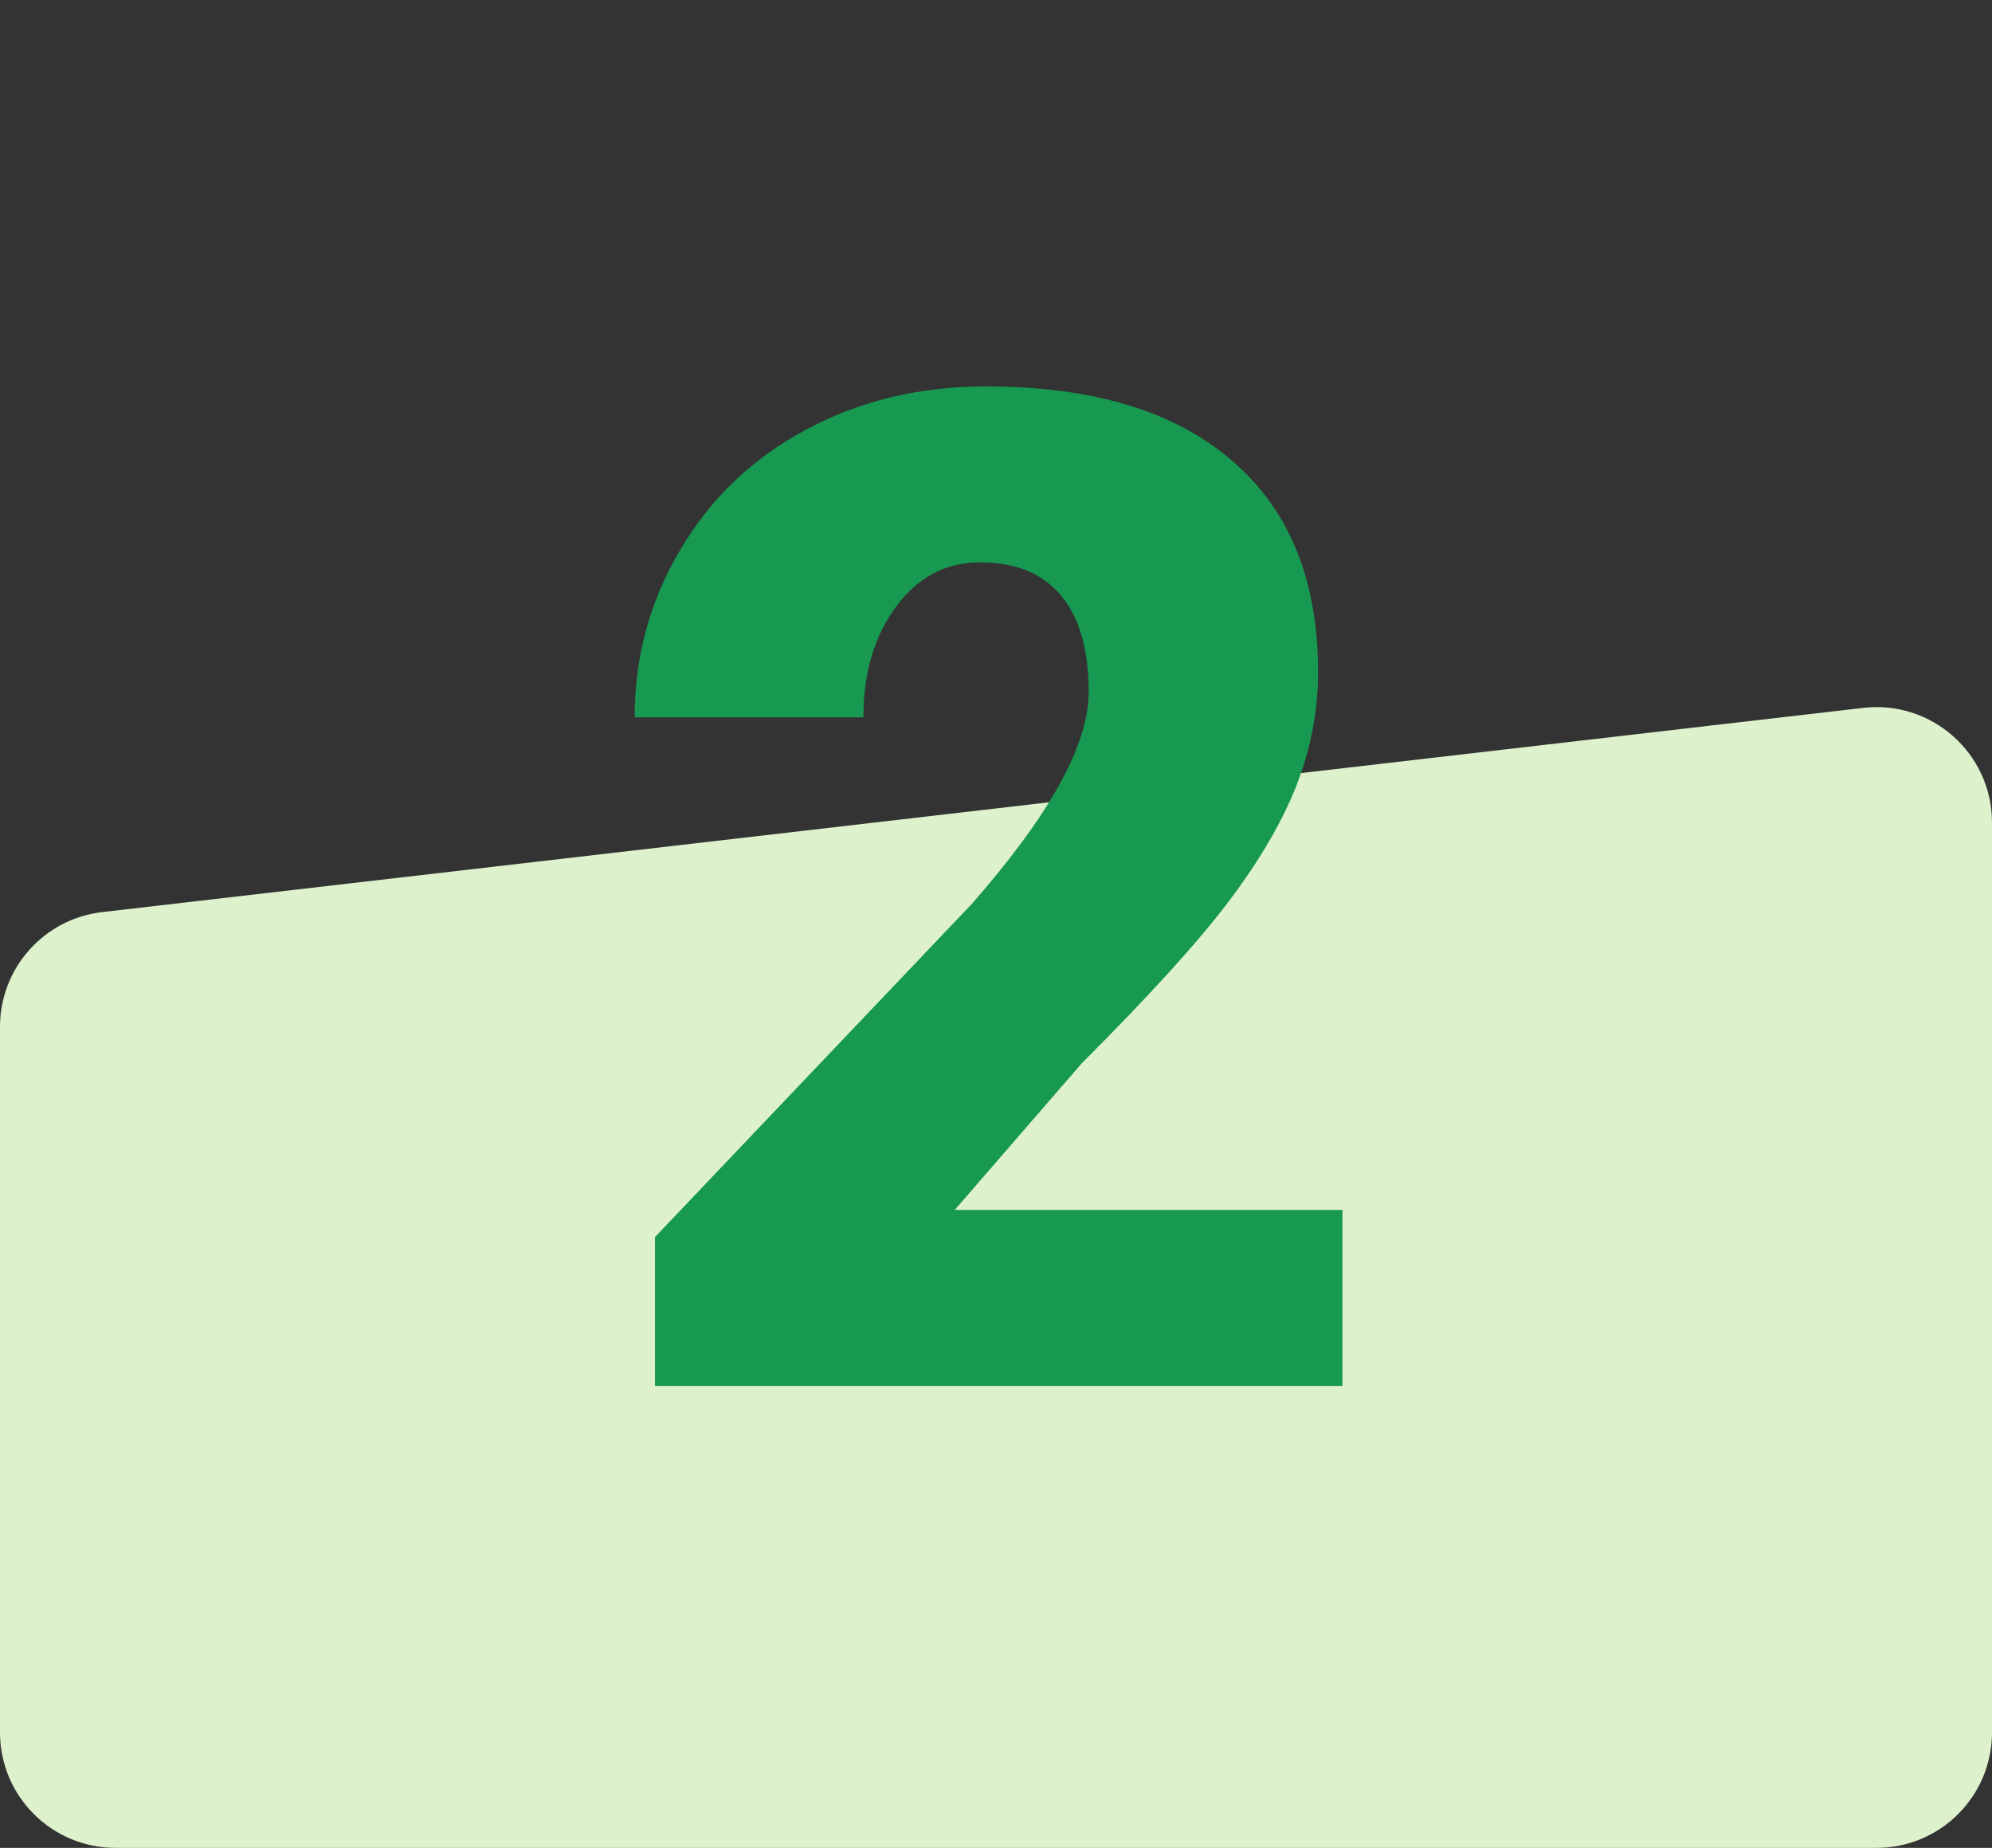 <svg width="69" height="64" viewBox="0 0 69 64" fill="none" xmlns="http://www.w3.org/2000/svg">
<rect x="0" y="0" width="69" height="64" fill="#333333" stroke="none"/>
<path d="M0 35.563C0 33.532 1.522 31.823 3.539 31.59L64.539 24.517C66.915 24.242 69 26.099 69 28.491V60C69 62.209 67.209 64 65 64H4C1.791 64 0 62.209 0 60V35.563Z" fill="#DDF2CC"/>
<path d="M46.5 48H22.688V42.844L33.656 31.312C36.359 28.234 37.711 25.789 37.711 23.977C37.711 22.508 37.391 21.391 36.75 20.625C36.109 19.859 35.18 19.477 33.961 19.477C32.758 19.477 31.781 19.992 31.031 21.023C30.281 22.039 29.906 23.312 29.906 24.844H21.984C21.984 22.75 22.508 20.82 23.555 19.055C24.602 17.273 26.055 15.883 27.914 14.883C29.773 13.883 31.852 13.383 34.148 13.383C37.836 13.383 40.672 14.234 42.656 15.938C44.656 17.641 45.656 20.086 45.656 23.273C45.656 24.617 45.406 25.93 44.906 27.211C44.406 28.477 43.625 29.812 42.562 31.219C41.516 32.609 39.82 34.477 37.477 36.82L33.07 41.906H46.5V48Z" fill="#179951"/>
</svg>

